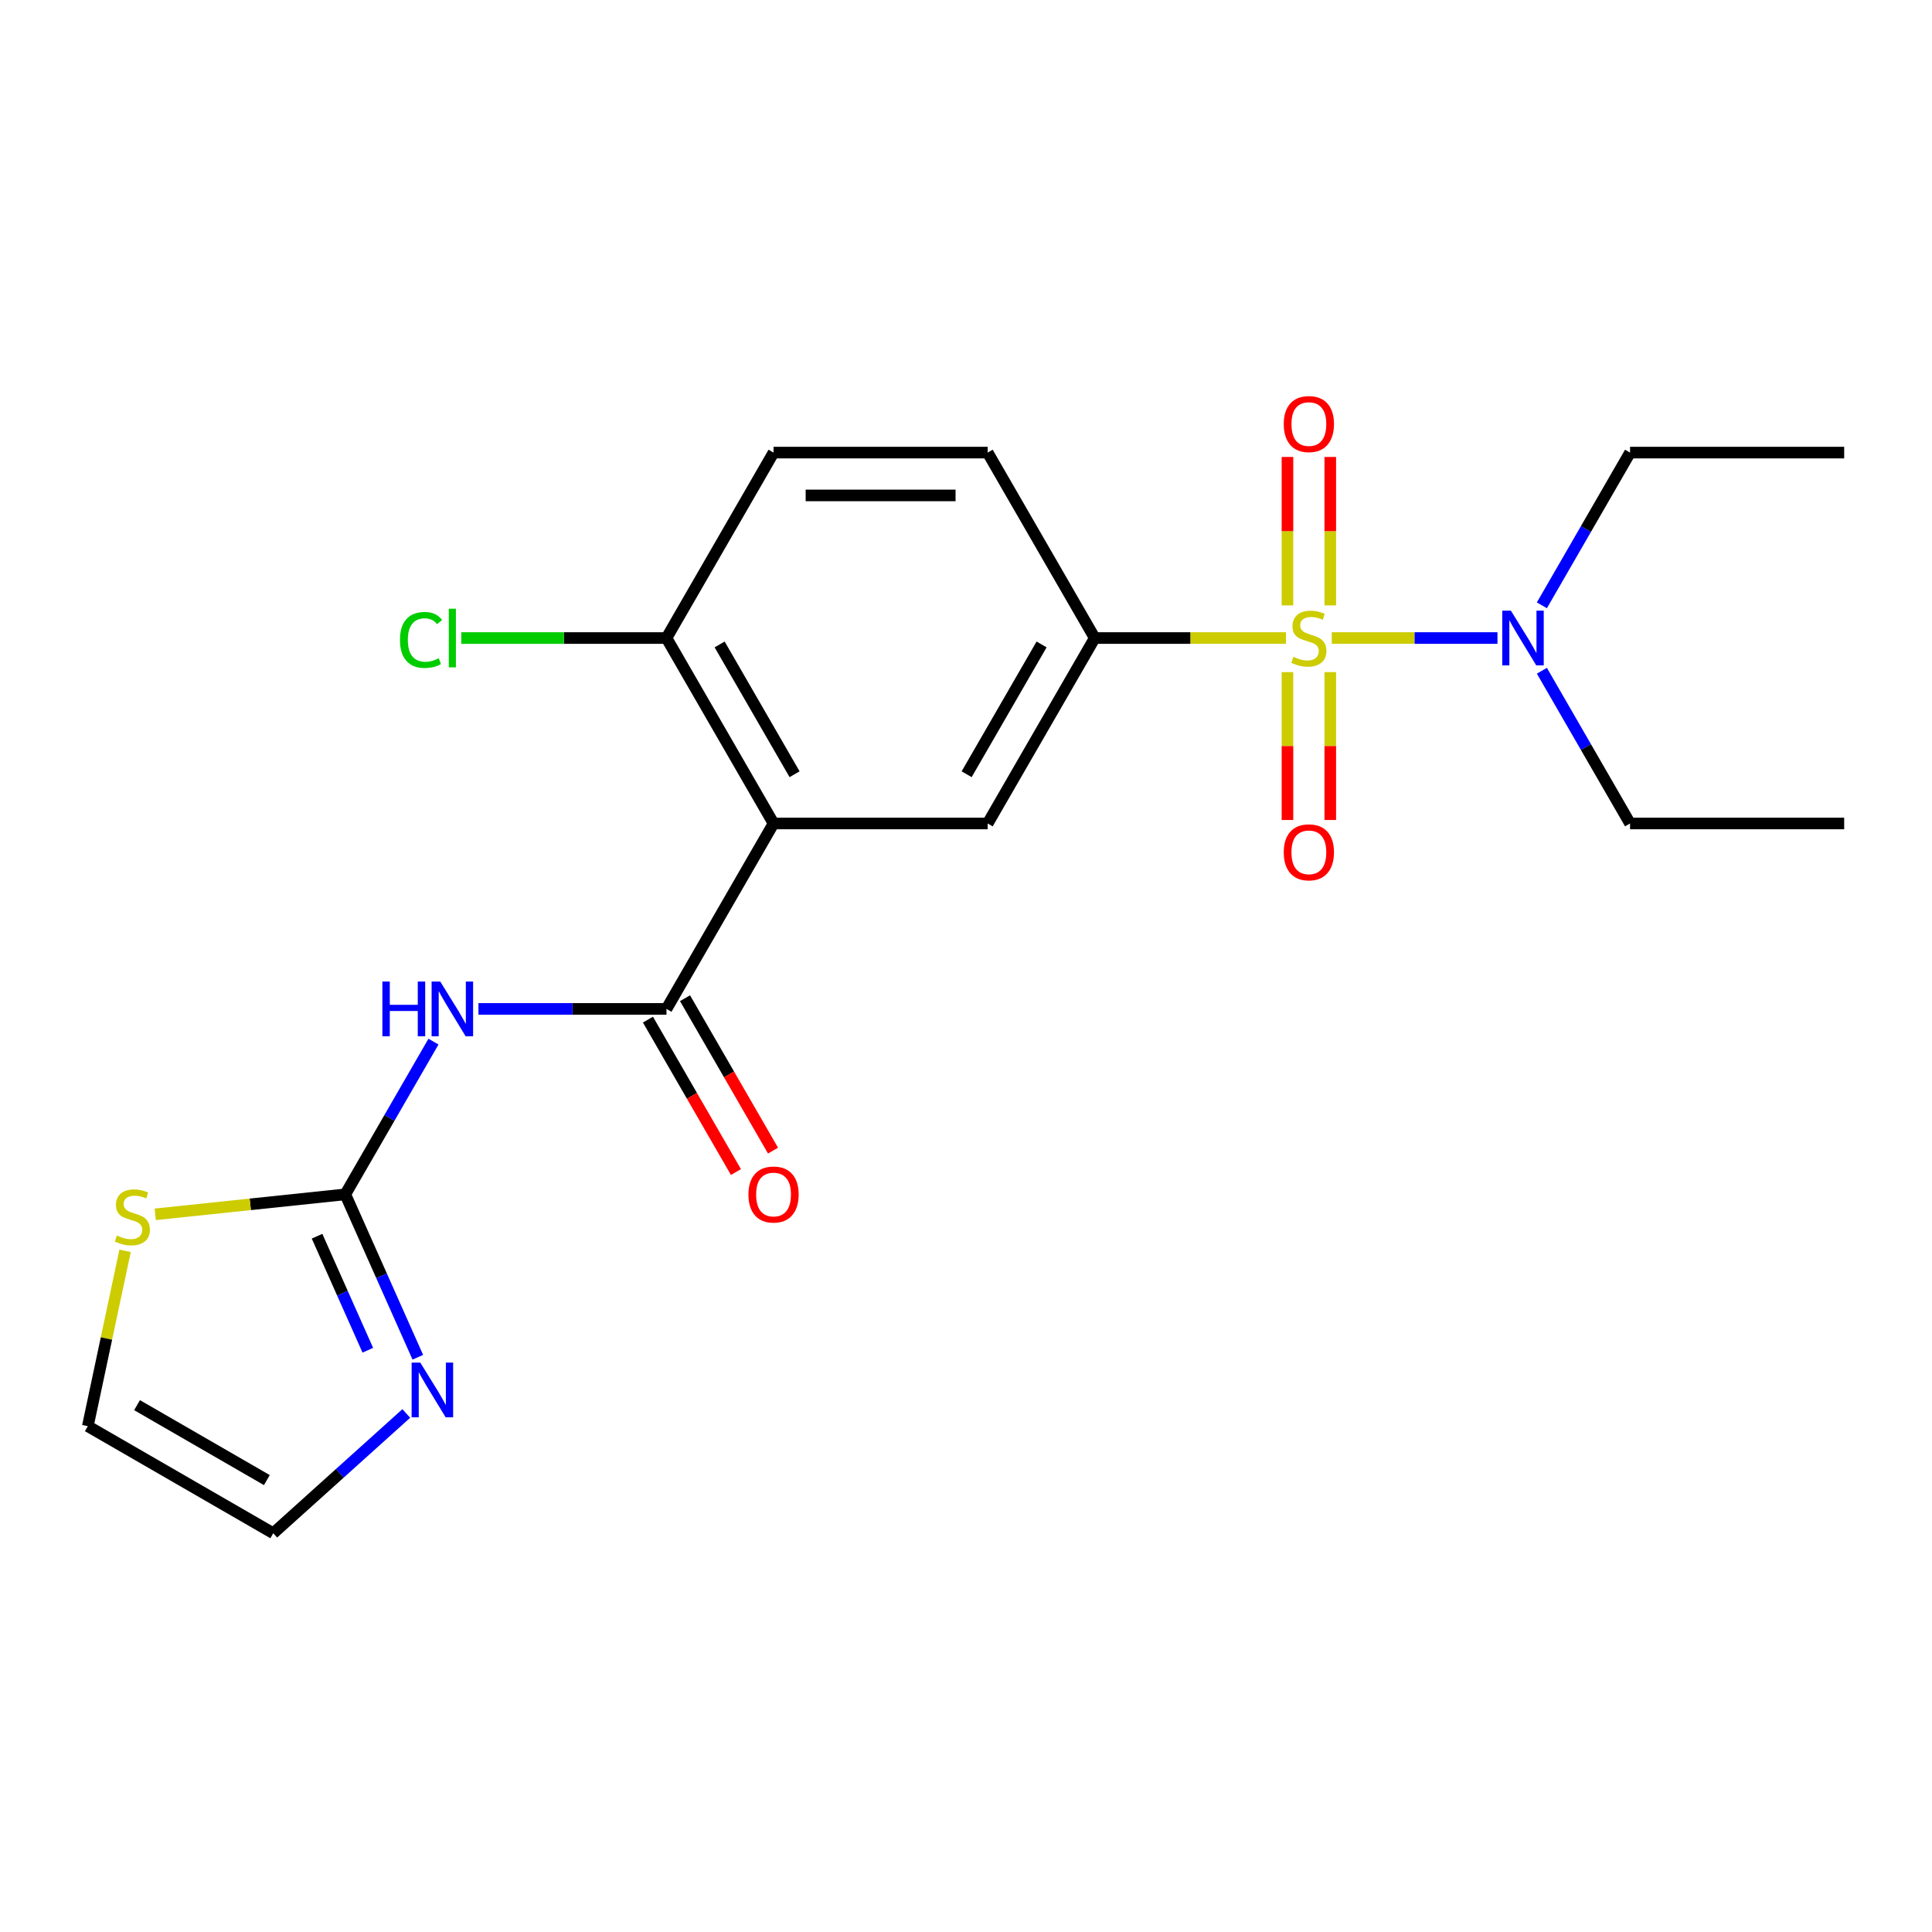 <?xml version='1.0' encoding='iso-8859-1'?>
<svg version='1.1' baseProfile='full'
              xmlns='http://www.w3.org/2000/svg'
                      xmlns:rdkit='http://www.rdkit.org/xml'
                      xmlns:xlink='http://www.w3.org/1999/xlink'
                  xml:space='preserve'
width='1000px' height='1000px' viewBox='0 0 1000 1000'>
<!-- END OF HEADER -->
<rect style='opacity:1.0;fill:#FFFFFF;stroke:none' width='1000' height='1000' x='0' y='0'> </rect>
<path class='bond-4' d='M 665.615,330.245 L 616.124,330.245' style='fill:none;fill-rule:evenodd;stroke:#CCCC00;stroke-width:6px;stroke-linecap:butt;stroke-linejoin:miter;stroke-opacity:1' />
<path class='bond-4' d='M 616.124,330.245 L 566.634,330.245' style='fill:none;fill-rule:evenodd;stroke:#000000;stroke-width:6px;stroke-linecap:butt;stroke-linejoin:miter;stroke-opacity:1' />
<path class='bond-7' d='M 689.317,330.245 L 732.2,330.245' style='fill:none;fill-rule:evenodd;stroke:#CCCC00;stroke-width:6px;stroke-linecap:butt;stroke-linejoin:miter;stroke-opacity:1' />
<path class='bond-7' d='M 732.2,330.245 L 775.083,330.245' style='fill:none;fill-rule:evenodd;stroke:#0000FF;stroke-width:6px;stroke-linecap:butt;stroke-linejoin:miter;stroke-opacity:1' />
<path class='bond-9' d='M 666.383,347.896 L 666.383,386.161' style='fill:none;fill-rule:evenodd;stroke:#CCCC00;stroke-width:6px;stroke-linecap:butt;stroke-linejoin:miter;stroke-opacity:1' />
<path class='bond-9' d='M 666.383,386.161 L 666.383,424.427' style='fill:none;fill-rule:evenodd;stroke:#FF0000;stroke-width:6px;stroke-linecap:butt;stroke-linejoin:miter;stroke-opacity:1' />
<path class='bond-9' d='M 688.549,347.896 L 688.549,386.161' style='fill:none;fill-rule:evenodd;stroke:#CCCC00;stroke-width:6px;stroke-linecap:butt;stroke-linejoin:miter;stroke-opacity:1' />
<path class='bond-9' d='M 688.549,386.161 L 688.549,424.427' style='fill:none;fill-rule:evenodd;stroke:#FF0000;stroke-width:6px;stroke-linecap:butt;stroke-linejoin:miter;stroke-opacity:1' />
<path class='bond-10' d='M 688.549,313.354 L 688.549,274.938' style='fill:none;fill-rule:evenodd;stroke:#CCCC00;stroke-width:6px;stroke-linecap:butt;stroke-linejoin:miter;stroke-opacity:1' />
<path class='bond-10' d='M 688.549,274.938 L 688.549,236.521' style='fill:none;fill-rule:evenodd;stroke:#FF0000;stroke-width:6px;stroke-linecap:butt;stroke-linejoin:miter;stroke-opacity:1' />
<path class='bond-10' d='M 666.383,313.354 L 666.383,274.938' style='fill:none;fill-rule:evenodd;stroke:#CCCC00;stroke-width:6px;stroke-linecap:butt;stroke-linejoin:miter;stroke-opacity:1' />
<path class='bond-10' d='M 666.383,274.938 L 666.383,236.521' style='fill:none;fill-rule:evenodd;stroke:#FF0000;stroke-width:6px;stroke-linecap:butt;stroke-linejoin:miter;stroke-opacity:1' />
<path class='bond-0' d='M 400.386,426.228 L 511.218,426.228' style='fill:none;fill-rule:evenodd;stroke:#000000;stroke-width:6px;stroke-linecap:butt;stroke-linejoin:miter;stroke-opacity:1' />
<path class='bond-1' d='M 400.386,426.228 L 344.97,522.211' style='fill:none;fill-rule:evenodd;stroke:#000000;stroke-width:6px;stroke-linecap:butt;stroke-linejoin:miter;stroke-opacity:1' />
<path class='bond-22' d='M 400.386,426.228 L 344.97,330.245' style='fill:none;fill-rule:evenodd;stroke:#000000;stroke-width:6px;stroke-linecap:butt;stroke-linejoin:miter;stroke-opacity:1' />
<path class='bond-22' d='M 411.27,400.747 L 372.479,333.559' style='fill:none;fill-rule:evenodd;stroke:#000000;stroke-width:6px;stroke-linecap:butt;stroke-linejoin:miter;stroke-opacity:1' />
<path class='bond-2' d='M 344.97,522.211 L 296.31,522.211' style='fill:none;fill-rule:evenodd;stroke:#000000;stroke-width:6px;stroke-linecap:butt;stroke-linejoin:miter;stroke-opacity:1' />
<path class='bond-2' d='M 296.31,522.211 L 247.649,522.211' style='fill:none;fill-rule:evenodd;stroke:#0000FF;stroke-width:6px;stroke-linecap:butt;stroke-linejoin:miter;stroke-opacity:1' />
<path class='bond-12' d='M 335.372,527.753 L 358.146,567.199' style='fill:none;fill-rule:evenodd;stroke:#000000;stroke-width:6px;stroke-linecap:butt;stroke-linejoin:miter;stroke-opacity:1' />
<path class='bond-12' d='M 358.146,567.199 L 380.92,606.645' style='fill:none;fill-rule:evenodd;stroke:#FF0000;stroke-width:6px;stroke-linecap:butt;stroke-linejoin:miter;stroke-opacity:1' />
<path class='bond-12' d='M 354.569,516.67 L 377.343,556.116' style='fill:none;fill-rule:evenodd;stroke:#000000;stroke-width:6px;stroke-linecap:butt;stroke-linejoin:miter;stroke-opacity:1' />
<path class='bond-12' d='M 377.343,556.116 L 400.117,595.562' style='fill:none;fill-rule:evenodd;stroke:#FF0000;stroke-width:6px;stroke-linecap:butt;stroke-linejoin:miter;stroke-opacity:1' />
<path class='bond-3' d='M 224.363,539.142 L 201.543,578.668' style='fill:none;fill-rule:evenodd;stroke:#0000FF;stroke-width:6px;stroke-linecap:butt;stroke-linejoin:miter;stroke-opacity:1' />
<path class='bond-3' d='M 201.543,578.668 L 178.722,618.194' style='fill:none;fill-rule:evenodd;stroke:#000000;stroke-width:6px;stroke-linecap:butt;stroke-linejoin:miter;stroke-opacity:1' />
<path class='bond-6' d='M 178.722,618.194 L 197.493,660.354' style='fill:none;fill-rule:evenodd;stroke:#000000;stroke-width:6px;stroke-linecap:butt;stroke-linejoin:miter;stroke-opacity:1' />
<path class='bond-6' d='M 197.493,660.354 L 216.264,702.513' style='fill:none;fill-rule:evenodd;stroke:#0000FF;stroke-width:6px;stroke-linecap:butt;stroke-linejoin:miter;stroke-opacity:1' />
<path class='bond-6' d='M 164.104,639.858 L 177.243,669.37' style='fill:none;fill-rule:evenodd;stroke:#000000;stroke-width:6px;stroke-linecap:butt;stroke-linejoin:miter;stroke-opacity:1' />
<path class='bond-6' d='M 177.243,669.37 L 190.383,698.882' style='fill:none;fill-rule:evenodd;stroke:#0000FF;stroke-width:6px;stroke-linecap:butt;stroke-linejoin:miter;stroke-opacity:1' />
<path class='bond-8' d='M 178.722,618.194 L 129.536,623.364' style='fill:none;fill-rule:evenodd;stroke:#000000;stroke-width:6px;stroke-linecap:butt;stroke-linejoin:miter;stroke-opacity:1' />
<path class='bond-8' d='M 129.536,623.364 L 80.349,628.534' style='fill:none;fill-rule:evenodd;stroke:#CCCC00;stroke-width:6px;stroke-linecap:butt;stroke-linejoin:miter;stroke-opacity:1' />
<path class='bond-5' d='M 566.634,330.245 L 511.218,426.228' style='fill:none;fill-rule:evenodd;stroke:#000000;stroke-width:6px;stroke-linecap:butt;stroke-linejoin:miter;stroke-opacity:1' />
<path class='bond-5' d='M 539.125,333.559 L 500.334,400.747' style='fill:none;fill-rule:evenodd;stroke:#000000;stroke-width:6px;stroke-linecap:butt;stroke-linejoin:miter;stroke-opacity:1' />
<path class='bond-15' d='M 566.634,330.245 L 511.218,234.262' style='fill:none;fill-rule:evenodd;stroke:#000000;stroke-width:6px;stroke-linecap:butt;stroke-linejoin:miter;stroke-opacity:1' />
<path class='bond-13' d='M 210.291,731.609 L 175.864,762.607' style='fill:none;fill-rule:evenodd;stroke:#0000FF;stroke-width:6px;stroke-linecap:butt;stroke-linejoin:miter;stroke-opacity:1' />
<path class='bond-13' d='M 175.864,762.607 L 141.438,793.605' style='fill:none;fill-rule:evenodd;stroke:#000000;stroke-width:6px;stroke-linecap:butt;stroke-linejoin:miter;stroke-opacity:1' />
<path class='bond-18' d='M 798.073,313.314 L 820.893,273.788' style='fill:none;fill-rule:evenodd;stroke:#0000FF;stroke-width:6px;stroke-linecap:butt;stroke-linejoin:miter;stroke-opacity:1' />
<path class='bond-18' d='M 820.893,273.788 L 843.714,234.262' style='fill:none;fill-rule:evenodd;stroke:#000000;stroke-width:6px;stroke-linecap:butt;stroke-linejoin:miter;stroke-opacity:1' />
<path class='bond-19' d='M 798.073,347.176 L 820.893,386.702' style='fill:none;fill-rule:evenodd;stroke:#0000FF;stroke-width:6px;stroke-linecap:butt;stroke-linejoin:miter;stroke-opacity:1' />
<path class='bond-19' d='M 820.893,386.702 L 843.714,426.228' style='fill:none;fill-rule:evenodd;stroke:#000000;stroke-width:6px;stroke-linecap:butt;stroke-linejoin:miter;stroke-opacity:1' />
<path class='bond-14' d='M 64.746,647.43 L 55.1,692.81' style='fill:none;fill-rule:evenodd;stroke:#CCCC00;stroke-width:6px;stroke-linecap:butt;stroke-linejoin:miter;stroke-opacity:1' />
<path class='bond-14' d='M 55.1,692.81 L 45.455,738.189' style='fill:none;fill-rule:evenodd;stroke:#000000;stroke-width:6px;stroke-linecap:butt;stroke-linejoin:miter;stroke-opacity:1' />
<path class='bond-11' d='M 344.97,330.245 L 400.386,234.262' style='fill:none;fill-rule:evenodd;stroke:#000000;stroke-width:6px;stroke-linecap:butt;stroke-linejoin:miter;stroke-opacity:1' />
<path class='bond-17' d='M 344.97,330.245 L 291.86,330.245' style='fill:none;fill-rule:evenodd;stroke:#000000;stroke-width:6px;stroke-linecap:butt;stroke-linejoin:miter;stroke-opacity:1' />
<path class='bond-17' d='M 291.86,330.245 L 238.749,330.245' style='fill:none;fill-rule:evenodd;stroke:#00CC00;stroke-width:6px;stroke-linecap:butt;stroke-linejoin:miter;stroke-opacity:1' />
<path class='bond-23' d='M 141.438,793.605 L 45.455,738.189' style='fill:none;fill-rule:evenodd;stroke:#000000;stroke-width:6px;stroke-linecap:butt;stroke-linejoin:miter;stroke-opacity:1' />
<path class='bond-23' d='M 138.123,766.096 L 70.935,727.305' style='fill:none;fill-rule:evenodd;stroke:#000000;stroke-width:6px;stroke-linecap:butt;stroke-linejoin:miter;stroke-opacity:1' />
<path class='bond-16' d='M 511.218,234.262 L 400.386,234.262' style='fill:none;fill-rule:evenodd;stroke:#000000;stroke-width:6px;stroke-linecap:butt;stroke-linejoin:miter;stroke-opacity:1' />
<path class='bond-16' d='M 494.593,256.428 L 417.011,256.428' style='fill:none;fill-rule:evenodd;stroke:#000000;stroke-width:6px;stroke-linecap:butt;stroke-linejoin:miter;stroke-opacity:1' />
<path class='bond-21' d='M 843.714,234.262 L 954.545,234.262' style='fill:none;fill-rule:evenodd;stroke:#000000;stroke-width:6px;stroke-linecap:butt;stroke-linejoin:miter;stroke-opacity:1' />
<path class='bond-20' d='M 843.714,426.228 L 954.545,426.228' style='fill:none;fill-rule:evenodd;stroke:#000000;stroke-width:6px;stroke-linecap:butt;stroke-linejoin:miter;stroke-opacity:1' />
<path  class='atom-0' d='M 669.466 339.965
Q 669.786 340.085, 671.106 340.645
Q 672.426 341.205, 673.866 341.565
Q 675.346 341.885, 676.786 341.885
Q 679.466 341.885, 681.026 340.605
Q 682.586 339.285, 682.586 337.005
Q 682.586 335.445, 681.786 334.485
Q 681.026 333.525, 679.826 333.005
Q 678.626 332.485, 676.626 331.885
Q 674.106 331.125, 672.586 330.405
Q 671.106 329.685, 670.026 328.165
Q 668.986 326.645, 668.986 324.085
Q 668.986 320.525, 671.386 318.325
Q 673.826 316.125, 678.626 316.125
Q 681.906 316.125, 685.626 317.685
L 684.706 320.765
Q 681.306 319.365, 678.746 319.365
Q 675.986 319.365, 674.466 320.525
Q 672.946 321.645, 672.986 323.605
Q 672.986 325.125, 673.746 326.045
Q 674.546 326.965, 675.666 327.485
Q 676.826 328.005, 678.746 328.605
Q 681.306 329.405, 682.826 330.205
Q 684.346 331.005, 685.426 332.645
Q 686.546 334.245, 686.546 337.005
Q 686.546 340.925, 683.906 343.045
Q 681.306 345.125, 676.946 345.125
Q 674.426 345.125, 672.506 344.565
Q 670.626 344.045, 668.386 343.125
L 669.466 339.965
' fill='#CCCC00'/>
<path  class='atom-3' d='M 197.918 508.051
L 201.758 508.051
L 201.758 520.091
L 216.238 520.091
L 216.238 508.051
L 220.078 508.051
L 220.078 536.371
L 216.238 536.371
L 216.238 523.291
L 201.758 523.291
L 201.758 536.371
L 197.918 536.371
L 197.918 508.051
' fill='#0000FF'/>
<path  class='atom-3' d='M 227.878 508.051
L 237.158 523.051
Q 238.078 524.531, 239.558 527.211
Q 241.038 529.891, 241.118 530.051
L 241.118 508.051
L 244.878 508.051
L 244.878 536.371
L 240.998 536.371
L 231.038 519.971
Q 229.878 518.051, 228.638 515.851
Q 227.438 513.651, 227.078 512.971
L 227.078 536.371
L 223.398 536.371
L 223.398 508.051
L 227.878 508.051
' fill='#0000FF'/>
<path  class='atom-7' d='M 217.542 705.284
L 226.822 720.284
Q 227.742 721.764, 229.222 724.444
Q 230.702 727.124, 230.782 727.284
L 230.782 705.284
L 234.542 705.284
L 234.542 733.604
L 230.662 733.604
L 220.702 717.204
Q 219.542 715.284, 218.302 713.084
Q 217.102 710.884, 216.742 710.204
L 216.742 733.604
L 213.062 733.604
L 213.062 705.284
L 217.542 705.284
' fill='#0000FF'/>
<path  class='atom-8' d='M 782.038 316.085
L 791.318 331.085
Q 792.238 332.565, 793.718 335.245
Q 795.198 337.925, 795.278 338.085
L 795.278 316.085
L 799.038 316.085
L 799.038 344.405
L 795.158 344.405
L 785.198 328.005
Q 784.038 326.085, 782.798 323.885
Q 781.598 321.685, 781.238 321.005
L 781.238 344.405
L 777.558 344.405
L 777.558 316.085
L 782.038 316.085
' fill='#0000FF'/>
<path  class='atom-9' d='M 60.498 639.499
Q 60.818 639.619, 62.138 640.179
Q 63.458 640.739, 64.898 641.099
Q 66.378 641.419, 67.818 641.419
Q 70.498 641.419, 72.058 640.139
Q 73.618 638.819, 73.618 636.539
Q 73.618 634.979, 72.818 634.019
Q 72.058 633.059, 70.858 632.539
Q 69.658 632.019, 67.658 631.419
Q 65.138 630.659, 63.618 629.939
Q 62.138 629.219, 61.058 627.699
Q 60.018 626.179, 60.018 623.619
Q 60.018 620.059, 62.418 617.859
Q 64.858 615.659, 69.658 615.659
Q 72.938 615.659, 76.658 617.219
L 75.738 620.299
Q 72.338 618.899, 69.778 618.899
Q 67.018 618.899, 65.498 620.059
Q 63.978 621.179, 64.018 623.139
Q 64.018 624.659, 64.778 625.579
Q 65.578 626.499, 66.698 627.019
Q 67.858 627.539, 69.778 628.139
Q 72.338 628.939, 73.858 629.739
Q 75.378 630.539, 76.458 632.179
Q 77.578 633.779, 77.578 636.539
Q 77.578 640.459, 74.938 642.579
Q 72.338 644.659, 67.978 644.659
Q 65.458 644.659, 63.538 644.099
Q 61.658 643.579, 59.418 642.659
L 60.498 639.499
' fill='#CCCC00'/>
<path  class='atom-10' d='M 664.466 441.157
Q 664.466 434.357, 667.826 430.557
Q 671.186 426.757, 677.466 426.757
Q 683.746 426.757, 687.106 430.557
Q 690.466 434.357, 690.466 441.157
Q 690.466 448.037, 687.066 451.957
Q 683.666 455.837, 677.466 455.837
Q 671.226 455.837, 667.826 451.957
Q 664.466 448.077, 664.466 441.157
M 677.466 452.637
Q 681.786 452.637, 684.106 449.757
Q 686.466 446.837, 686.466 441.157
Q 686.466 435.597, 684.106 432.797
Q 681.786 429.957, 677.466 429.957
Q 673.146 429.957, 670.786 432.757
Q 668.466 435.557, 668.466 441.157
Q 668.466 446.877, 670.786 449.757
Q 673.146 452.637, 677.466 452.637
' fill='#FF0000'/>
<path  class='atom-11' d='M 664.466 219.493
Q 664.466 212.693, 667.826 208.893
Q 671.186 205.093, 677.466 205.093
Q 683.746 205.093, 687.106 208.893
Q 690.466 212.693, 690.466 219.493
Q 690.466 226.373, 687.066 230.293
Q 683.666 234.173, 677.466 234.173
Q 671.226 234.173, 667.826 230.293
Q 664.466 226.413, 664.466 219.493
M 677.466 230.973
Q 681.786 230.973, 684.106 228.093
Q 686.466 225.173, 686.466 219.493
Q 686.466 213.933, 684.106 211.133
Q 681.786 208.293, 677.466 208.293
Q 673.146 208.293, 670.786 211.093
Q 668.466 213.893, 668.466 219.493
Q 668.466 225.213, 670.786 228.093
Q 673.146 230.973, 677.466 230.973
' fill='#FF0000'/>
<path  class='atom-13' d='M 387.386 618.274
Q 387.386 611.474, 390.746 607.674
Q 394.106 603.874, 400.386 603.874
Q 406.666 603.874, 410.026 607.674
Q 413.386 611.474, 413.386 618.274
Q 413.386 625.154, 409.986 629.074
Q 406.586 632.954, 400.386 632.954
Q 394.146 632.954, 390.746 629.074
Q 387.386 625.194, 387.386 618.274
M 400.386 629.754
Q 404.706 629.754, 407.026 626.874
Q 409.386 623.954, 409.386 618.274
Q 409.386 612.714, 407.026 609.914
Q 404.706 607.074, 400.386 607.074
Q 396.066 607.074, 393.706 609.874
Q 391.386 612.674, 391.386 618.274
Q 391.386 623.994, 393.706 626.874
Q 396.066 629.754, 400.386 629.754
' fill='#FF0000'/>
<path  class='atom-18' d='M 207.018 331.225
Q 207.018 324.185, 210.298 320.505
Q 213.618 316.785, 219.898 316.785
Q 225.738 316.785, 228.858 320.905
L 226.218 323.065
Q 223.938 320.065, 219.898 320.065
Q 215.618 320.065, 213.338 322.945
Q 211.098 325.785, 211.098 331.225
Q 211.098 336.825, 213.418 339.705
Q 215.778 342.585, 220.338 342.585
Q 223.458 342.585, 227.098 340.705
L 228.218 343.705
Q 226.738 344.665, 224.498 345.225
Q 222.258 345.785, 219.778 345.785
Q 213.618 345.785, 210.298 342.025
Q 207.018 338.265, 207.018 331.225
' fill='#00CC00'/>
<path  class='atom-18' d='M 232.298 315.065
L 235.978 315.065
L 235.978 345.425
L 232.298 345.425
L 232.298 315.065
' fill='#00CC00'/>
</svg>
